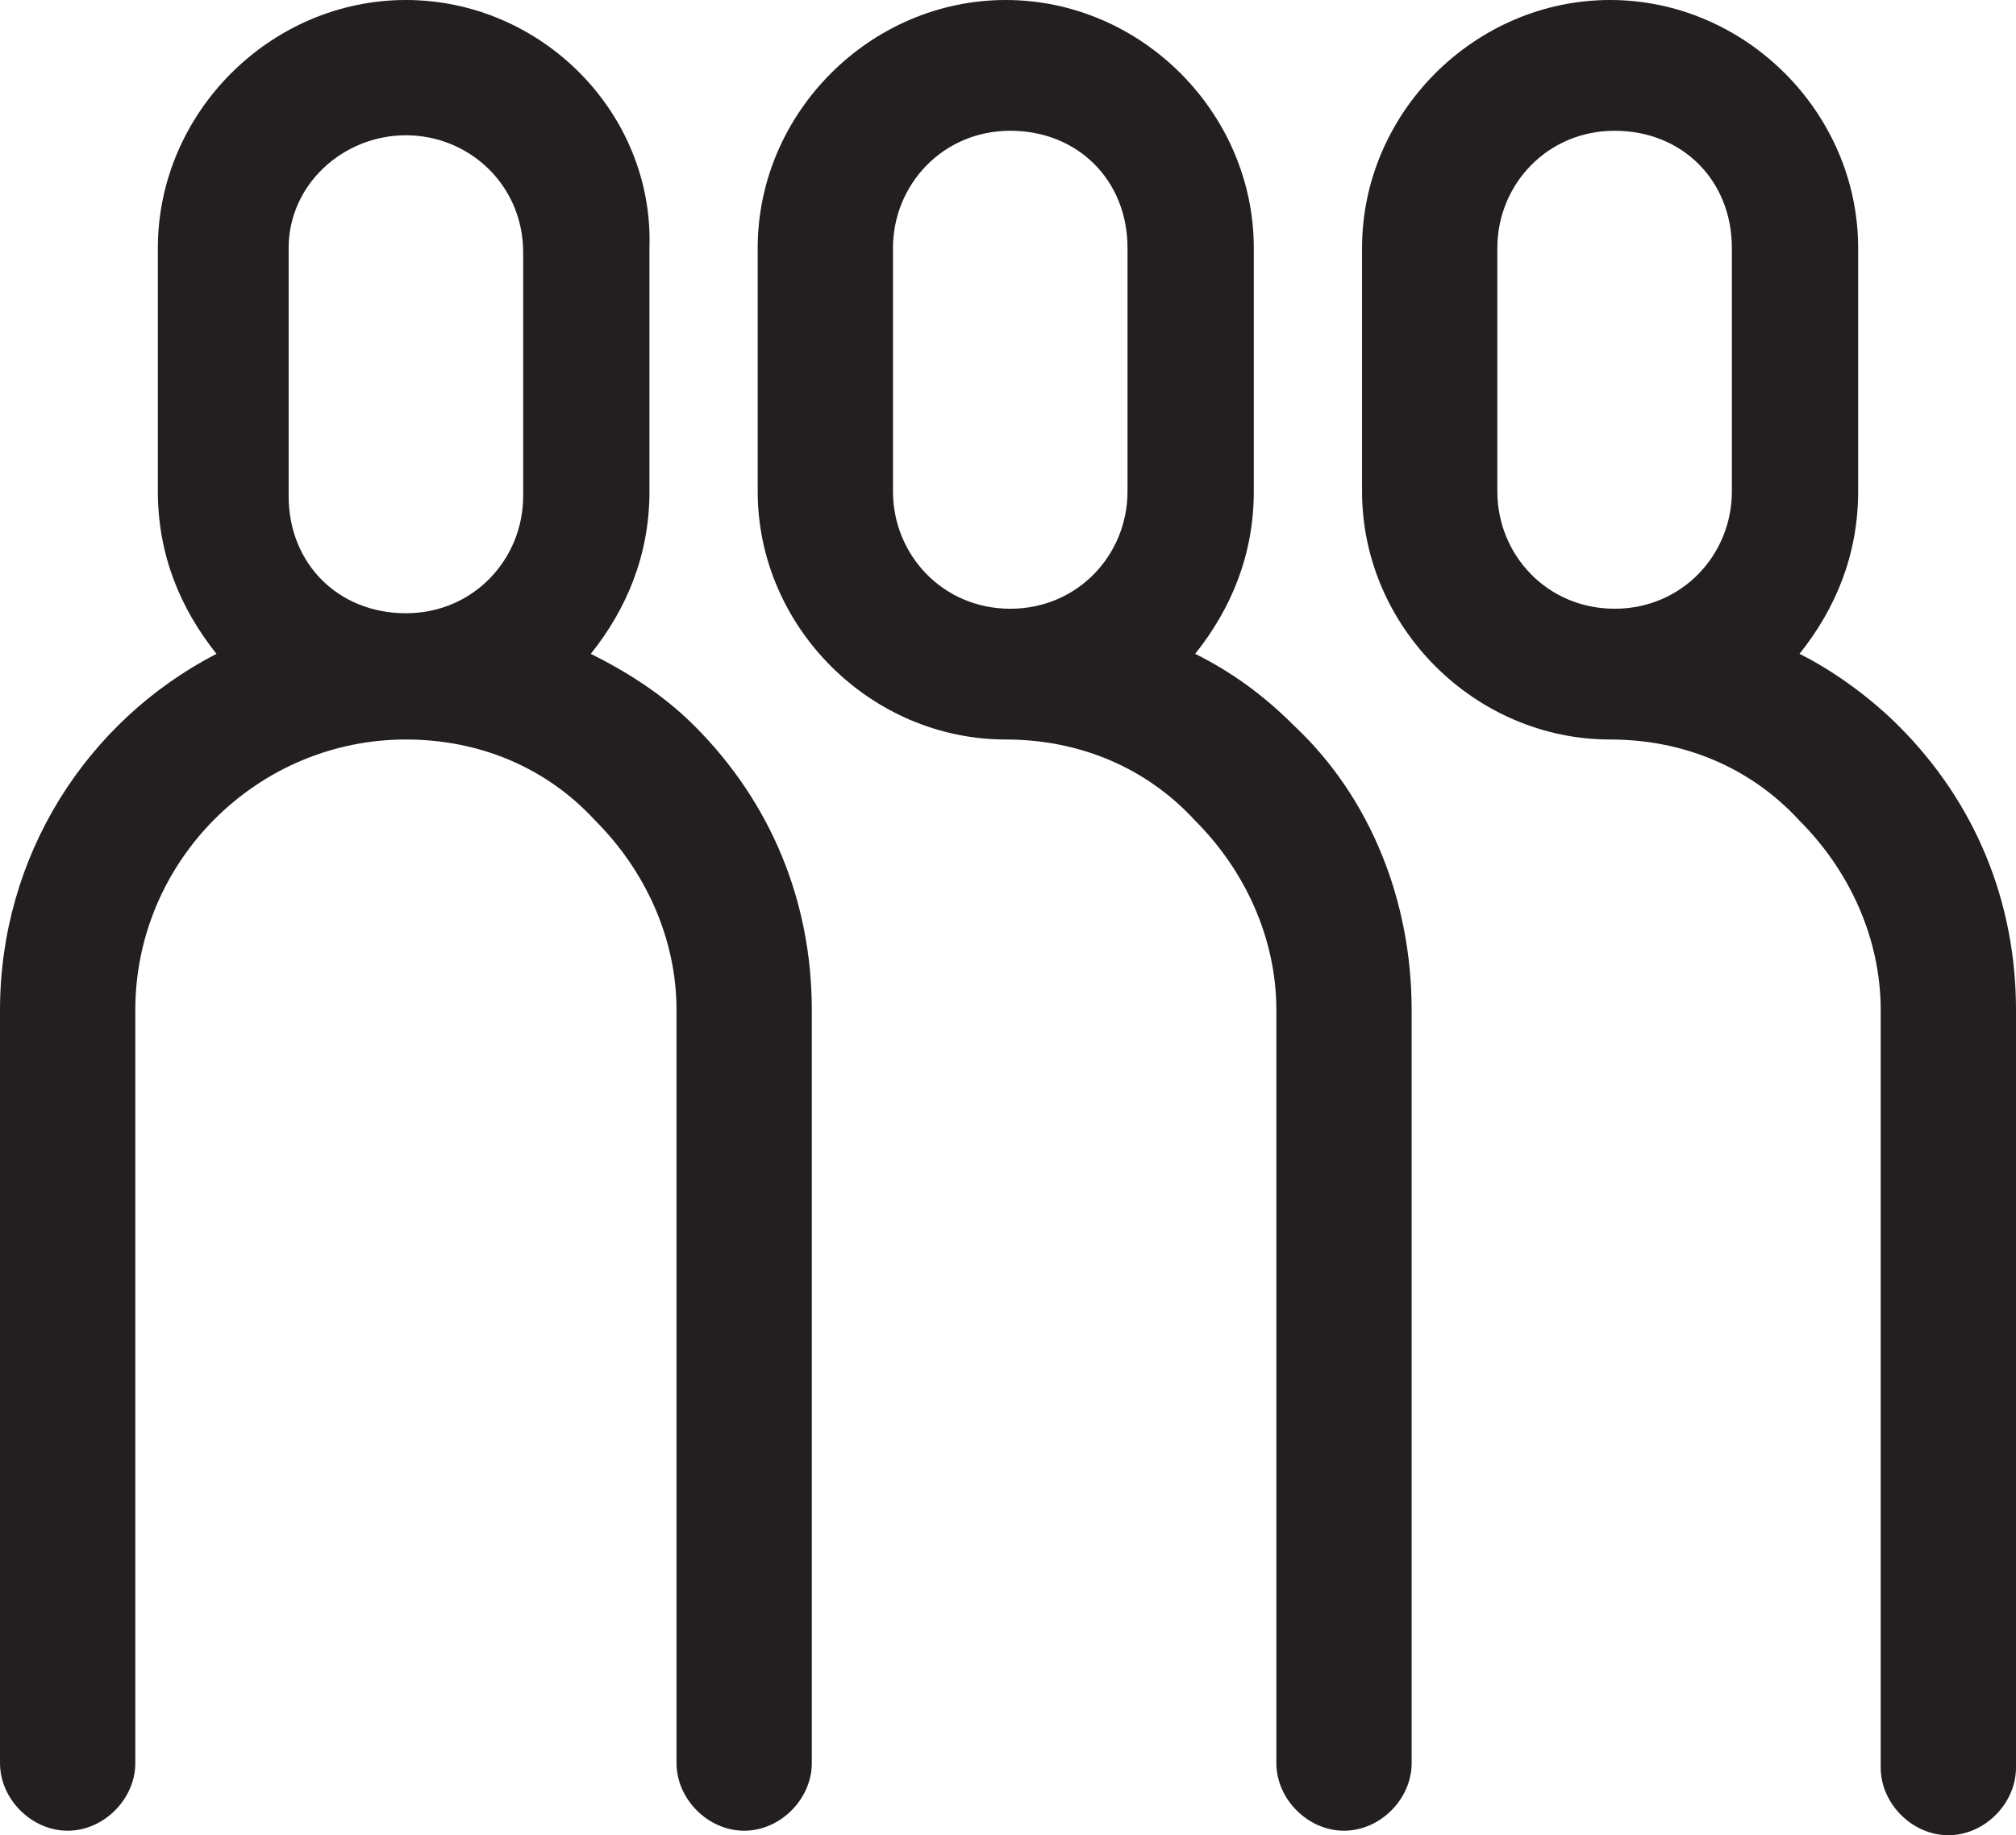 <?xml version="1.0" encoding="utf-8"?>
<!-- Generator: Adobe Illustrator 22.1.0, SVG Export Plug-In . SVG Version: 6.00 Build 0)  -->
<svg version="1.1" id="Layer_1" xmlns="http://www.w3.org/2000/svg" xmlns:xlink="http://www.w3.org/1999/xlink" x="0px" y="0px"
	 viewBox="0 0 44.7 40.7" style="enable-background:new 0 0 44.7 40.7;" xml:space="preserve">
<style type="text/css">
	.st0{fill:#231F20;}
</style>
<g>
	<path class="st0" d="M42.1,16.1c-0.6-0.6-1.4-1.2-2.2-1.6c0.8-1,1.3-2.2,1.3-3.6V5.5c0-3-2.5-5.5-5.5-5.5s-5.5,2.5-5.5,5.5v5.4
		c0,3,2.5,5.5,5.5,5.5c0,0,0,0,0,0c0,0,0,0,0,0c1.6,0,3.1,0.6,4.2,1.8c1.1,1.1,1.8,2.6,1.8,4.2v16.8c0,0.8,0.7,1.5,1.5,1.5
		s1.5-0.7,1.5-1.5V22.4C44.7,20,43.8,17.8,42.1,16.1z M33.2,10.9V5.5c0-1.4,1.1-2.6,2.6-2.6s2.6,1.1,2.6,2.6v5.4
		c0,1.4-1.1,2.6-2.6,2.6S33.2,12.3,33.2,10.9z"/>
	<path class="st0" d="M26.5,14.5c0.8-1,1.3-2.2,1.3-3.6V5.5c0-3-2.5-5.5-5.5-5.5s-5.5,2.5-5.5,5.5v5.4c0,3,2.5,5.5,5.5,5.5
		c0,0,0,0,0,0c1.6,0,3.1,0.6,4.2,1.8c1.1,1.1,1.8,2.6,1.8,4.2v16.7c0,0.8,0.7,1.5,1.5,1.5s1.5-0.7,1.5-1.5V22.4
		c0-2.4-0.9-4.7-2.6-6.3C28,15.4,27.3,14.9,26.5,14.5z M19.8,10.9V5.5c0-1.4,1.1-2.6,2.6-2.6s2.6,1.1,2.6,2.6v5.4
		c0,1.4-1.1,2.6-2.6,2.6S19.8,12.3,19.8,10.9z"/>
	<path class="st0" d="M13.1,14.5c0.8-1,1.3-2.2,1.3-3.6V5.5C14.5,2.5,12,0,9,0S3.5,2.5,3.5,5.5v5.4c0,1.4,0.5,2.6,1.3,3.6
		C1.9,16,0,19,0,22.4v16.7c0,0.8,0.7,1.5,1.5,1.5S3,39.9,3,39.1V22.4c0-3.3,2.7-6,6-6c1.6,0,3.1,0.6,4.2,1.8
		c1.1,1.1,1.8,2.6,1.8,4.2v16.7c0,0.8,0.7,1.5,1.5,1.5s1.5-0.7,1.5-1.5V22.4c0-2.4-0.9-4.6-2.6-6.3C14.7,15.4,13.9,14.9,13.1,14.5z
		 M6.4,5.5C6.4,4.1,7.6,3,9,3s2.6,1.1,2.6,2.6v5.4c0,1.4-1.1,2.6-2.6,2.6s-2.6-1.1-2.6-2.6V5.5z"/>
</g>
</svg>
